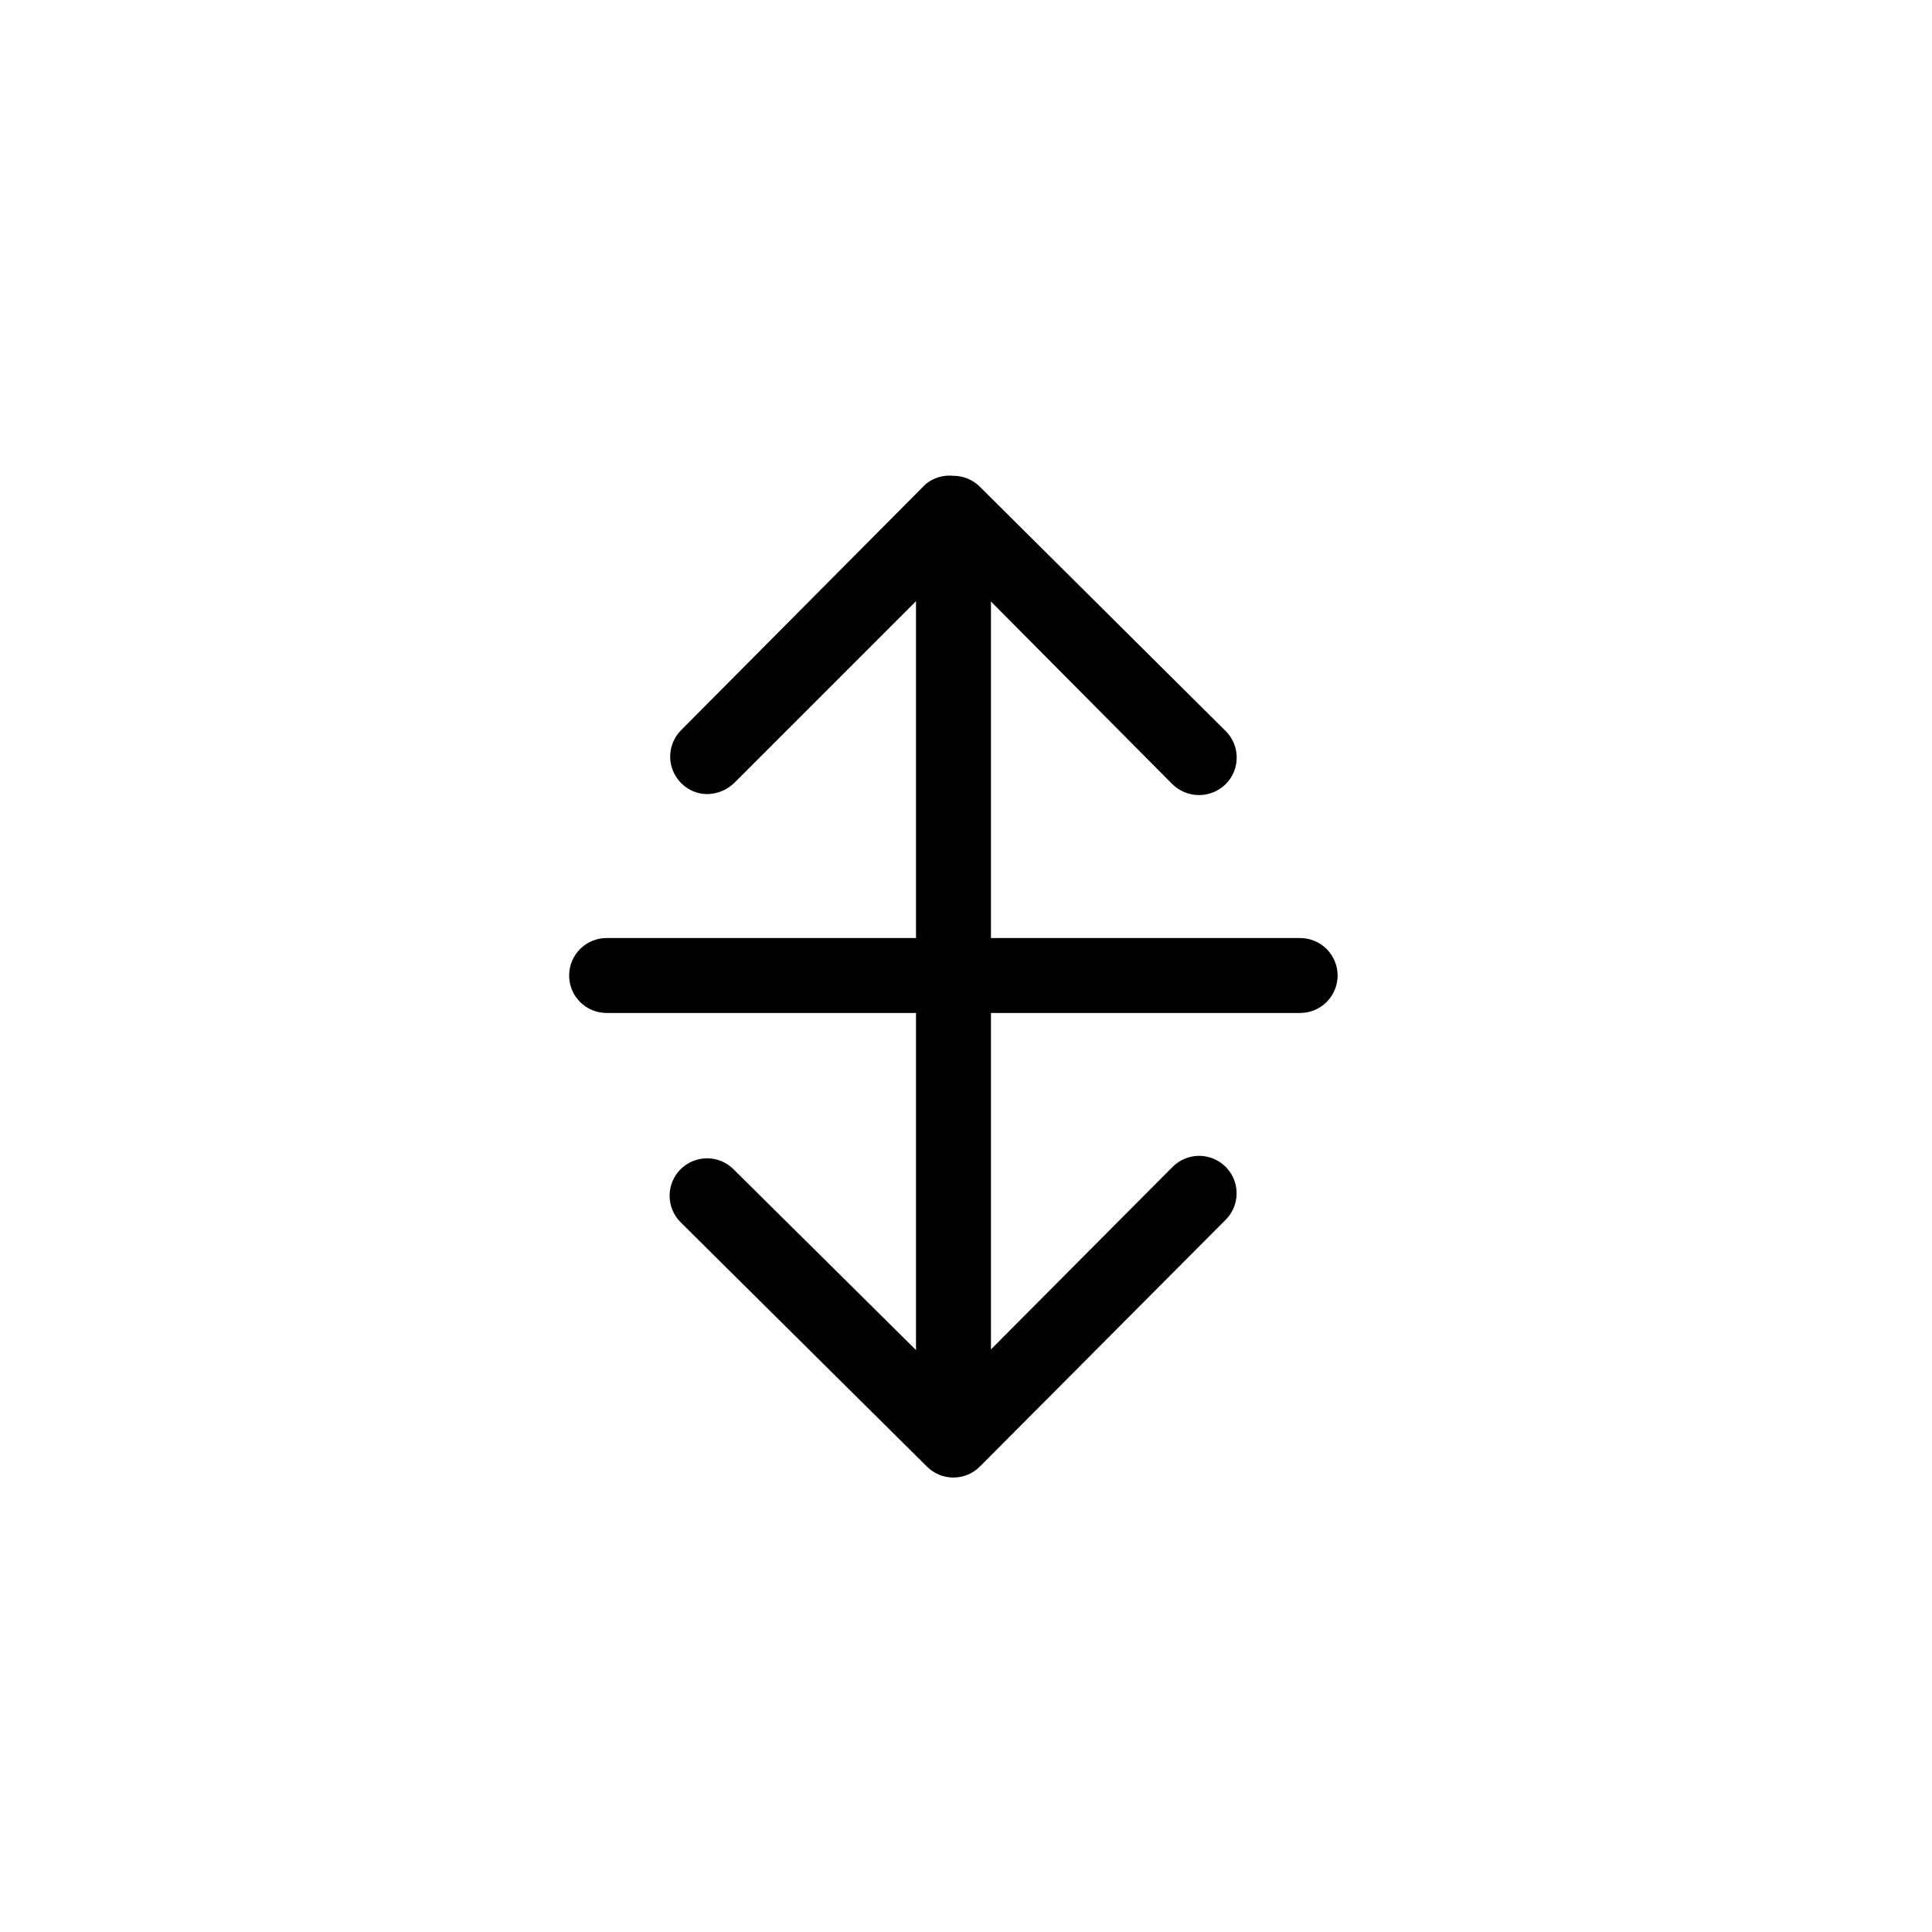 <svg width="58" height="58" viewBox="0 0 58 58" fill="none" xmlns="http://www.w3.org/2000/svg">
<path d="M28.624 43.772C28.327 43.768 28.043 43.649 27.833 43.438C27.623 43.228 27.503 42.944 27.499 42.647V17.492C27.497 17.344 27.525 17.197 27.581 17.059C27.637 16.922 27.719 16.797 27.824 16.692C27.929 16.587 28.054 16.505 28.191 16.449C28.329 16.393 28.476 16.365 28.624 16.367C28.92 16.367 29.204 16.484 29.414 16.692C29.625 16.899 29.745 17.181 29.749 17.477V42.632C29.751 42.781 29.724 42.929 29.668 43.067C29.612 43.206 29.53 43.331 29.425 43.438C29.32 43.544 29.196 43.628 29.058 43.685C28.921 43.743 28.773 43.772 28.624 43.772Z" fill="black"/>
<path d="M21.243 23.839C21.095 23.84 20.948 23.812 20.812 23.755C20.675 23.698 20.552 23.614 20.448 23.509C20.238 23.298 20.119 23.012 20.119 22.714C20.119 22.416 20.238 22.13 20.448 21.919L27.783 14.539C27.899 14.442 28.033 14.37 28.177 14.326C28.322 14.282 28.473 14.268 28.623 14.284C28.921 14.284 29.207 14.403 29.418 14.614L36.798 21.949C37.009 22.16 37.127 22.445 37.127 22.744C37.127 23.042 37.009 23.328 36.798 23.539C36.585 23.75 36.296 23.869 35.996 23.869C35.695 23.869 35.407 23.75 35.193 23.539L28.623 16.924L22.038 23.509C21.824 23.714 21.54 23.832 21.243 23.839Z" fill="black"/>
<path d="M28.622 44.357C28.323 44.357 28.037 44.238 27.826 44.027L20.431 36.692C20.221 36.481 20.102 36.195 20.102 35.897C20.102 35.599 20.221 35.313 20.431 35.102C20.642 34.892 20.928 34.773 21.227 34.773C21.525 34.773 21.811 34.892 22.021 35.102L28.622 41.642L35.176 35.057C35.279 34.947 35.404 34.858 35.542 34.797C35.68 34.735 35.829 34.702 35.98 34.699C36.131 34.697 36.281 34.724 36.421 34.781C36.561 34.838 36.688 34.922 36.795 35.029C36.902 35.136 36.986 35.263 37.043 35.403C37.099 35.543 37.127 35.693 37.124 35.844C37.122 35.995 37.089 36.144 37.027 36.282C36.966 36.42 36.877 36.544 36.767 36.647L29.416 44.027C29.206 44.238 28.92 44.357 28.622 44.357Z" fill="black"/>
<path d="M39.031 30.41H18.211C17.913 30.41 17.626 30.292 17.415 30.081C17.204 29.87 17.086 29.584 17.086 29.285C17.086 28.987 17.204 28.701 17.415 28.49C17.626 28.279 17.913 28.16 18.211 28.16H39.031C39.329 28.16 39.615 28.279 39.826 28.49C40.037 28.701 40.156 28.987 40.156 29.285C40.156 29.584 40.037 29.87 39.826 30.081C39.615 30.292 39.329 30.41 39.031 30.41Z" fill="black"/>
</svg>
